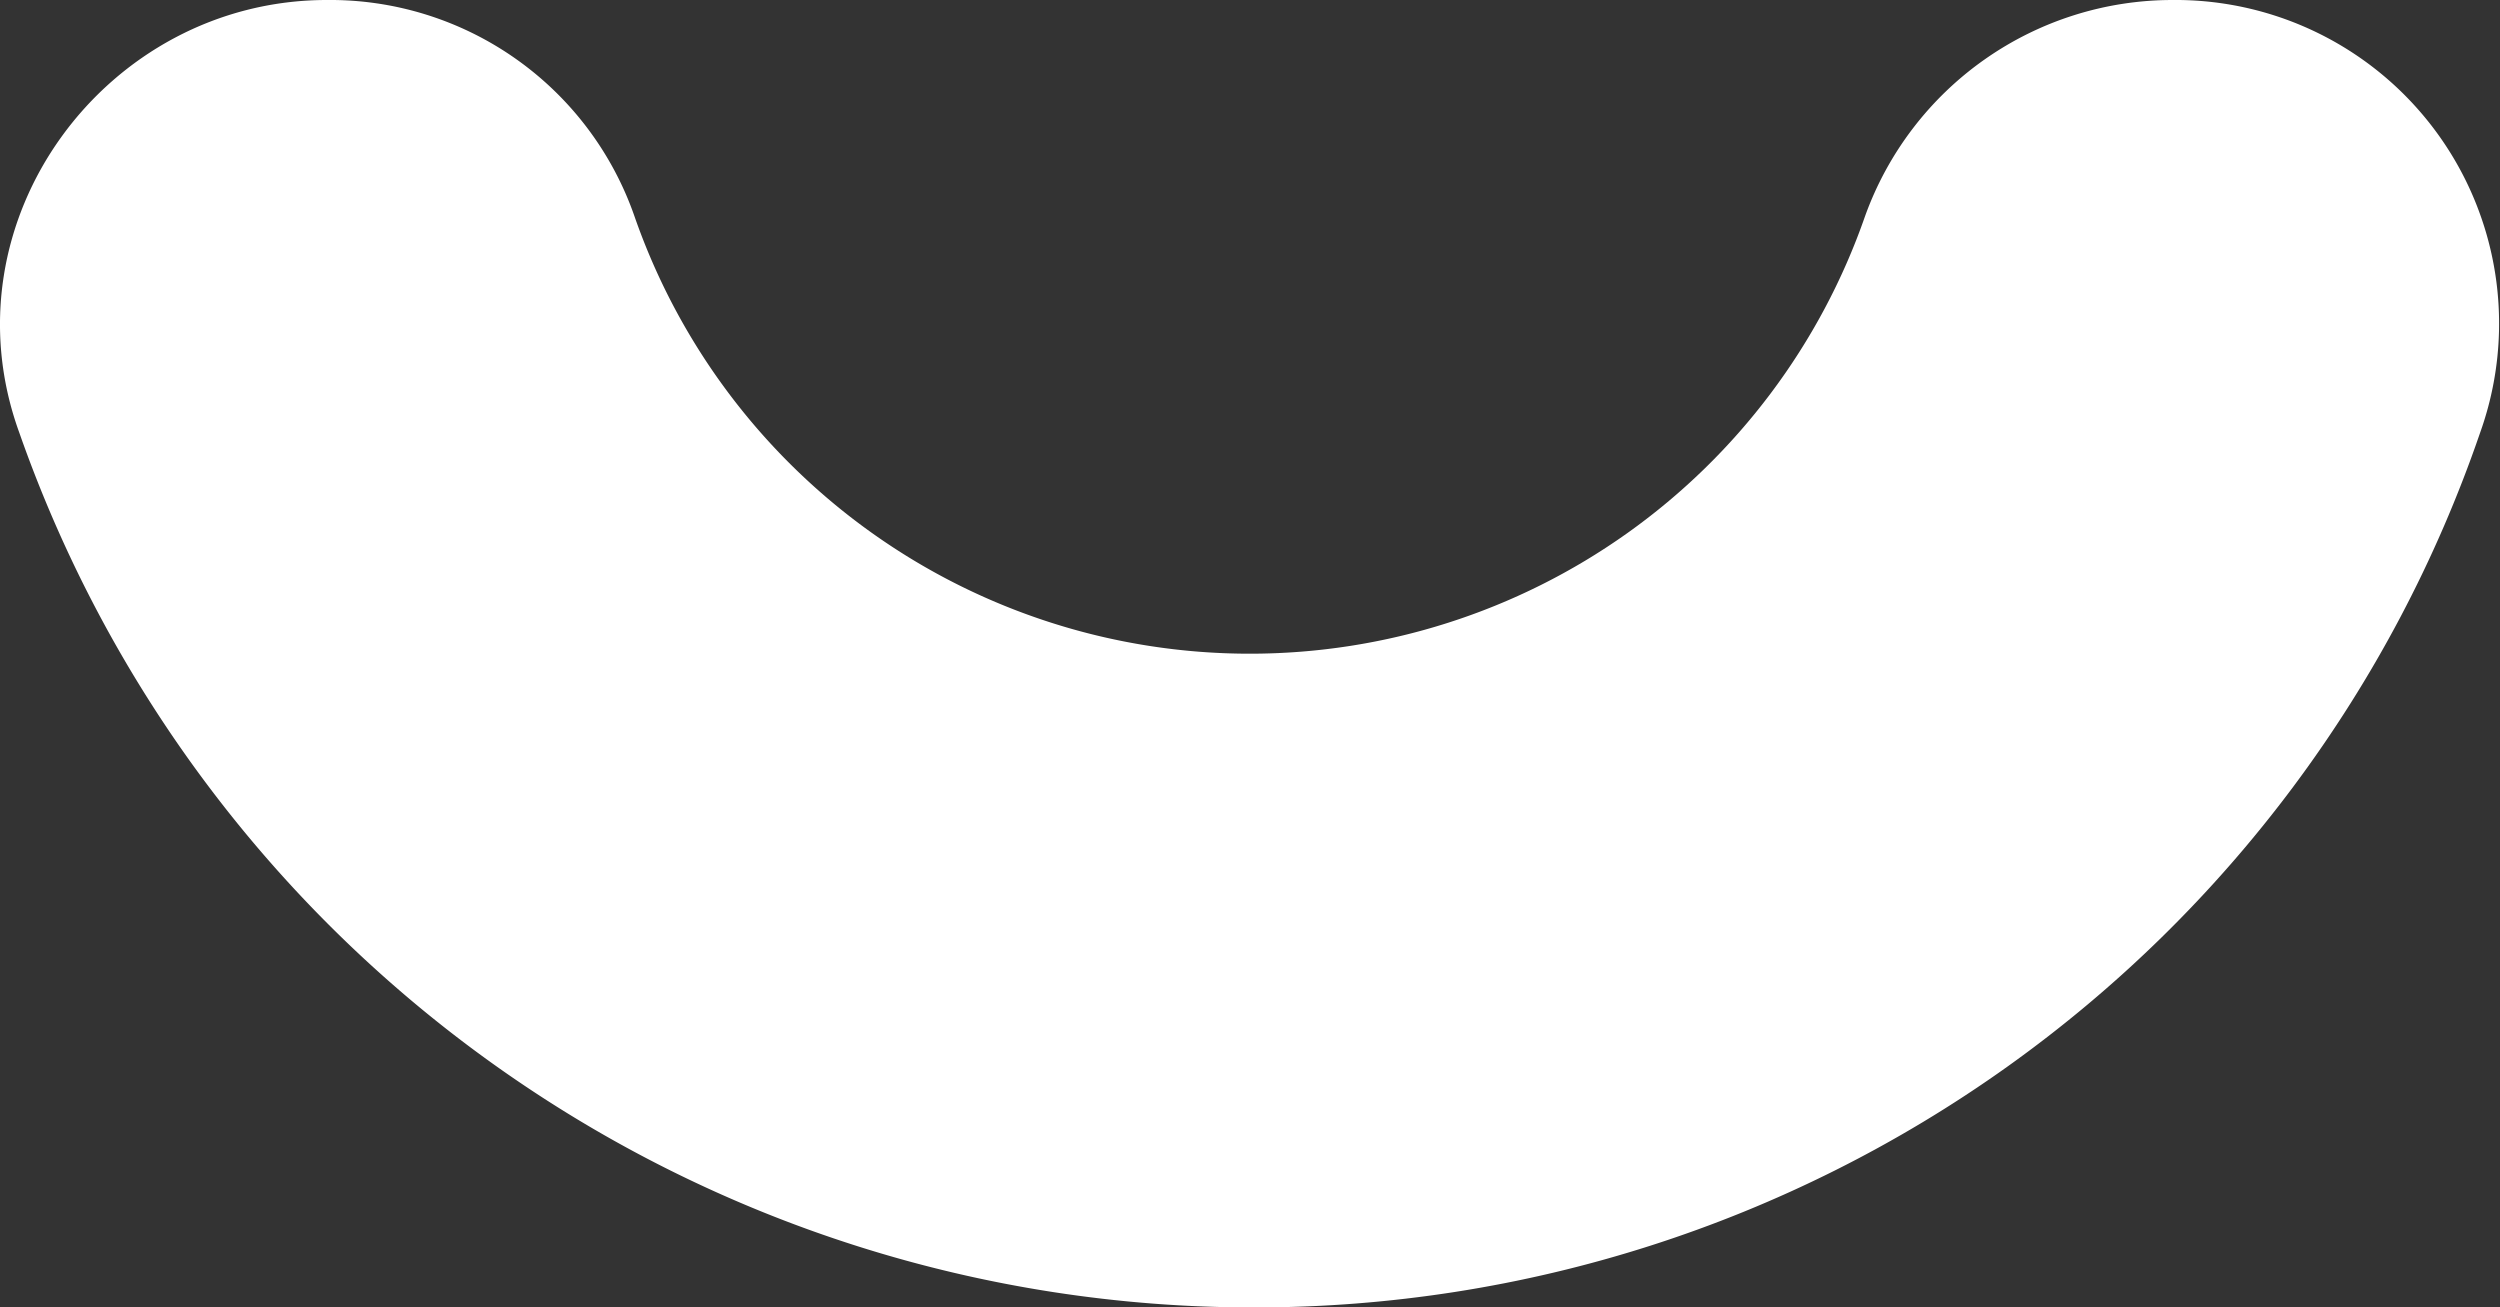 <svg id="Group_9077" data-name="Group 9077" xmlns="http://www.w3.org/2000/svg" width="157.688" height="82.467" viewBox="0 0 157.688 82.467">
  <rect x="0" y="0" width="157.688" height="82.467" fill="#333333" stroke="none"/>
  <path id="Path_2115" data-name="Path 2115" d="M82.835,150.867A82.455,82.455,0,0,1,4.915,95.687C.064,82.347,10.373,68.4,24.319,68.4h0a20.325,20.325,0,0,1,19.4,13.643,41.089,41.089,0,0,0,77.616,0,20.614,20.614,0,0,1,19.4-13.643h0a20.408,20.408,0,0,1,19.4,27.287A81.674,81.674,0,0,1,82.835,150.867Z" transform="translate(-3.699 -68.4)" fill="#fff"/>
</svg>

